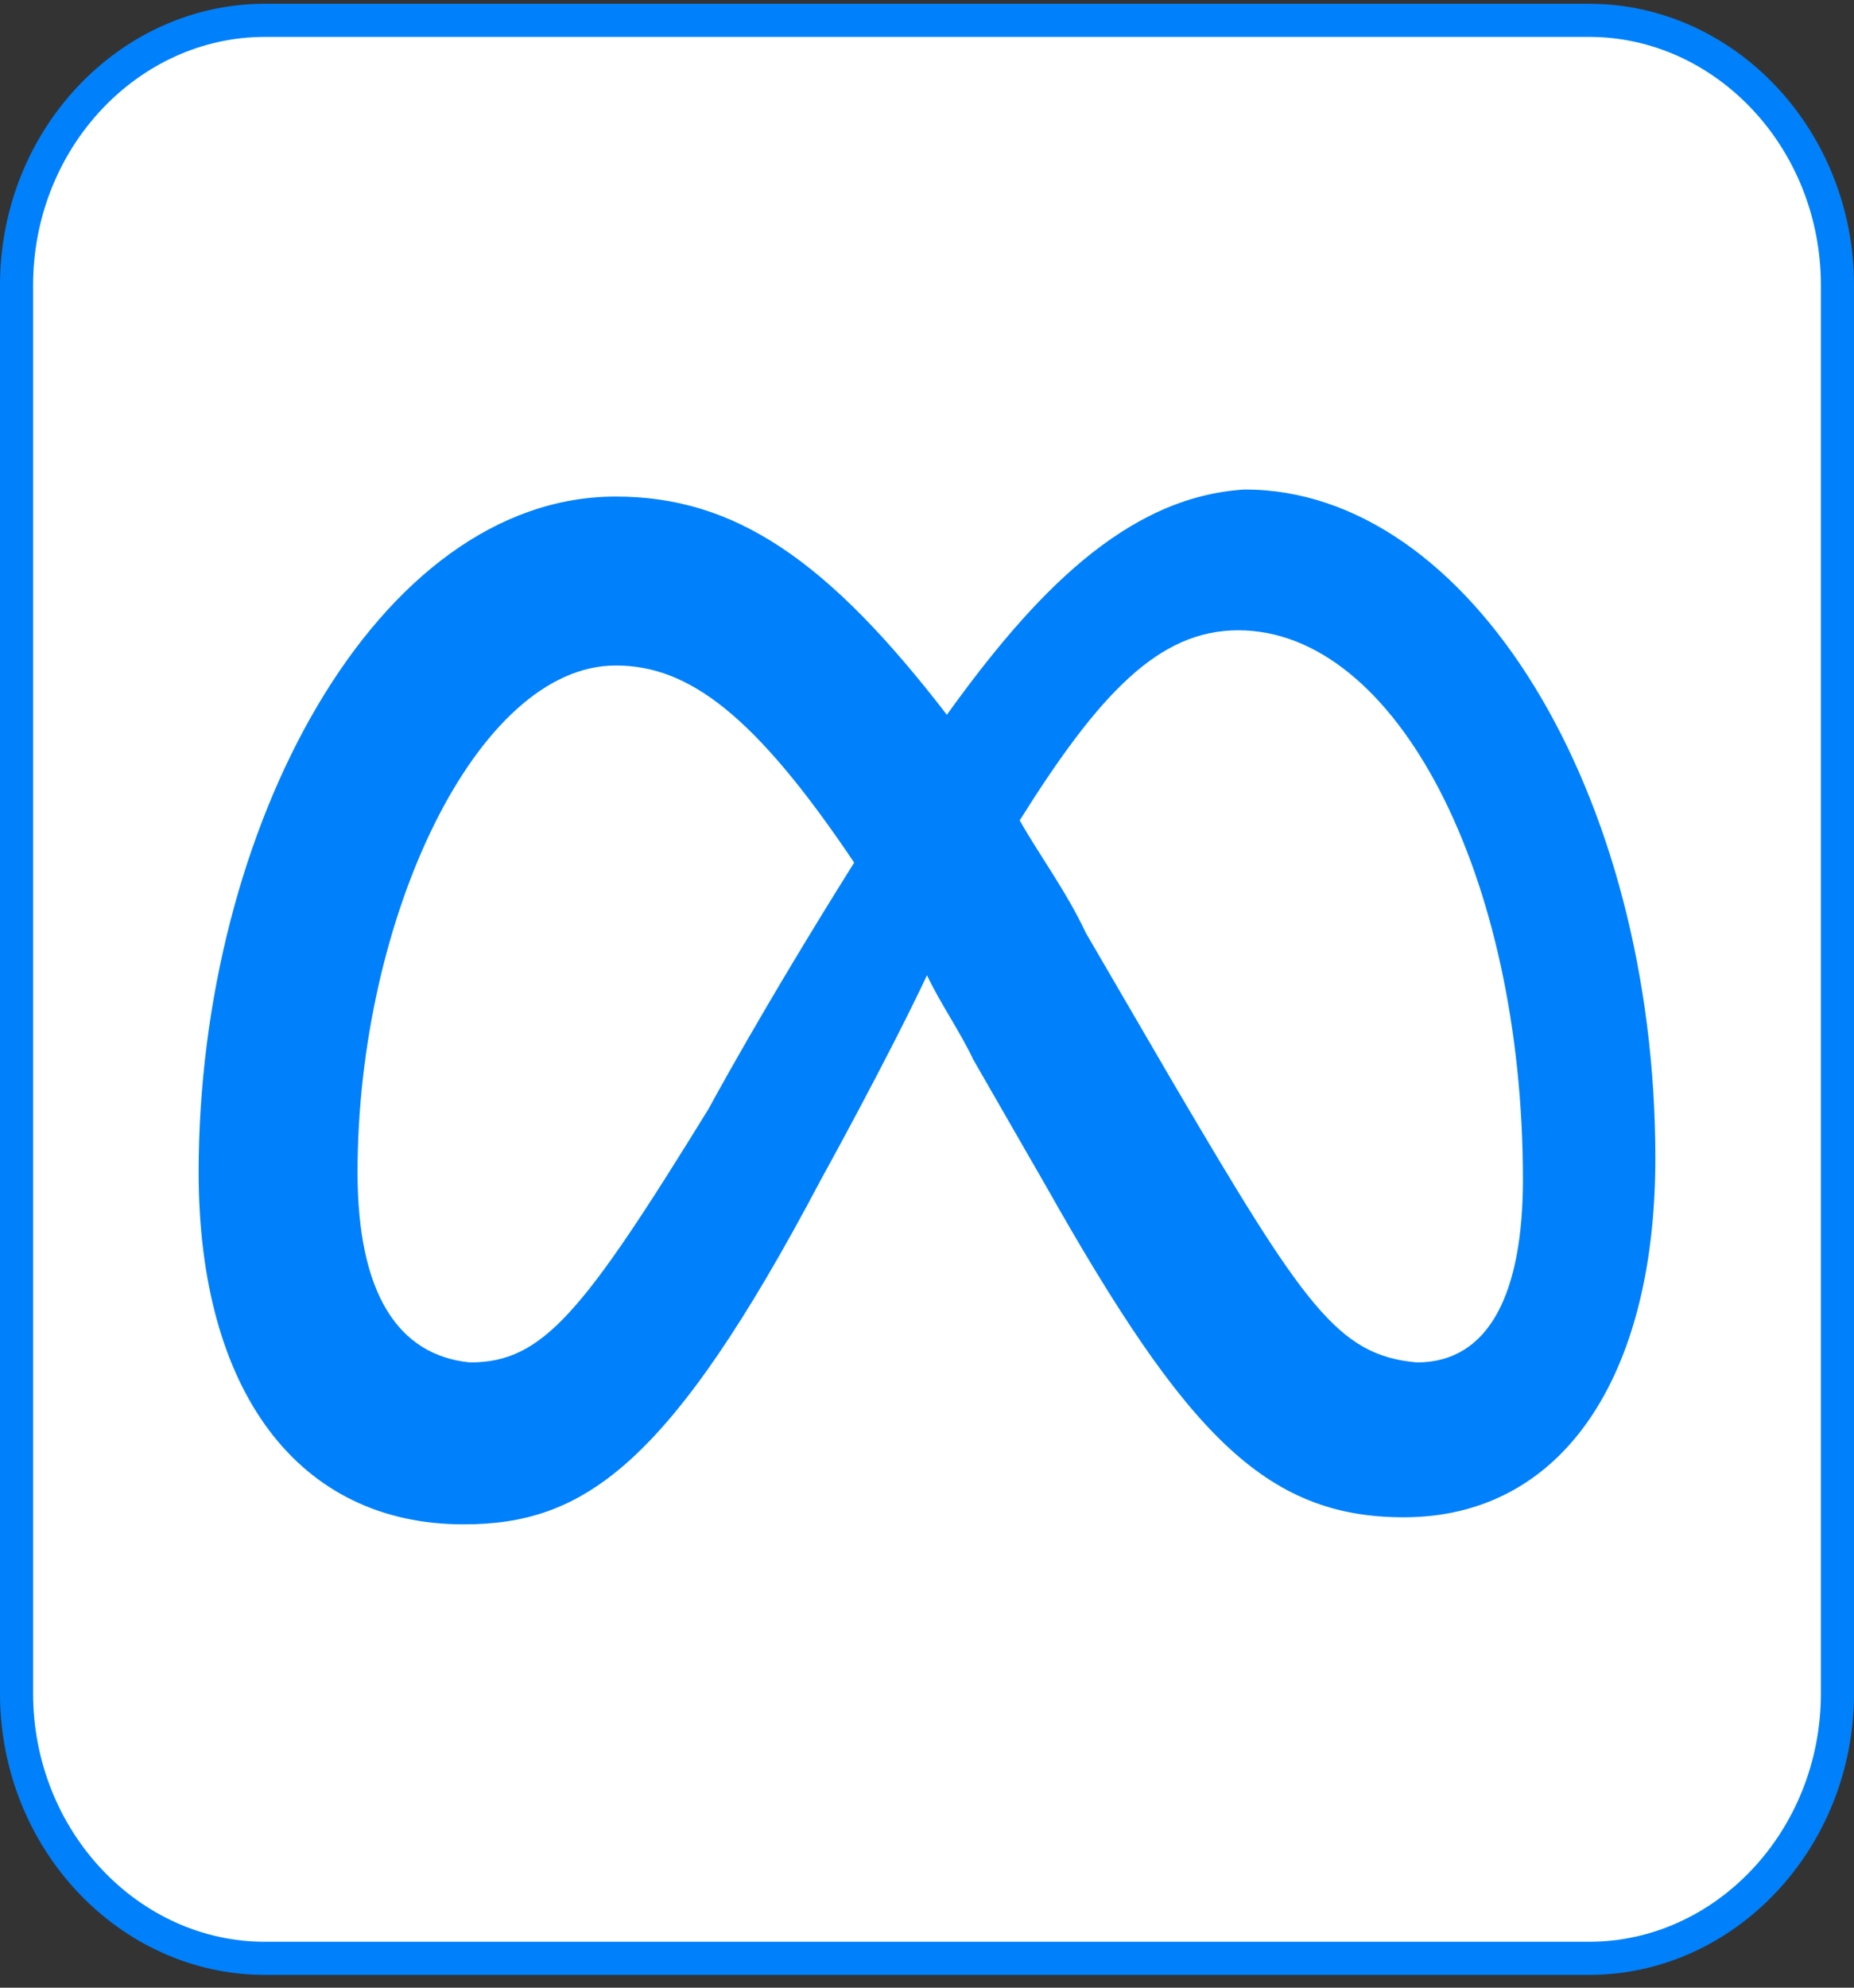 <svg width="56" height="60" viewBox="0 0 56 60" fill="none" xmlns="http://www.w3.org/2000/svg">
<rect x="0" y="0" width="56" height="60" fill="#333333" stroke="none"/>
<path d="M8 0.614H48C52.096 0.614 55.5 4.186 55.5 8.614V51.114C55.5 55.541 52.096 59.114 48 59.114H8C3.904 59.114 0.5 55.541 0.5 51.114V8.614C0.5 4.186 3.904 0.614 8 0.614Z" fill="white" stroke="#0081FB"/>
<path d="M10.8 35.389C10.8 27.739 14.4 20.089 18.6 20.089C20.8 20.089 22.8 21.576 25.8 26.039C23 30.501 21.4 33.476 21.4 33.476C17.6 39.639 16.4 41.126 14.2 41.126C12 40.914 10.8 39.001 10.8 35.389ZM35.4 32.626L32.8 28.164C32.2 26.889 31.4 25.826 30.8 24.764C33.2 20.939 35 19.026 37.4 19.026C42.2 19.026 46 26.464 46 35.601C46 39.001 45 41.126 42.8 41.126C40.4 40.914 39.4 39.426 35.4 32.626ZM28.6 21.576C25 16.901 22.2 14.989 18.6 14.989C11.4 14.989 6 24.976 6 35.389C6 41.976 9 46.014 14 46.014C17.6 46.014 20.2 44.314 24.8 35.601C24.8 35.601 26.8 31.989 28 29.439C28.4 30.289 29 31.139 29.4 31.989L31.6 35.814C35.8 43.251 38.2 45.801 42.4 45.801C47.2 45.801 50 41.551 50 34.964C50 23.914 44.4 14.776 37.6 14.776C34 14.989 31.2 17.964 28.6 21.576Z" fill="#0081FB"/>
</svg>

